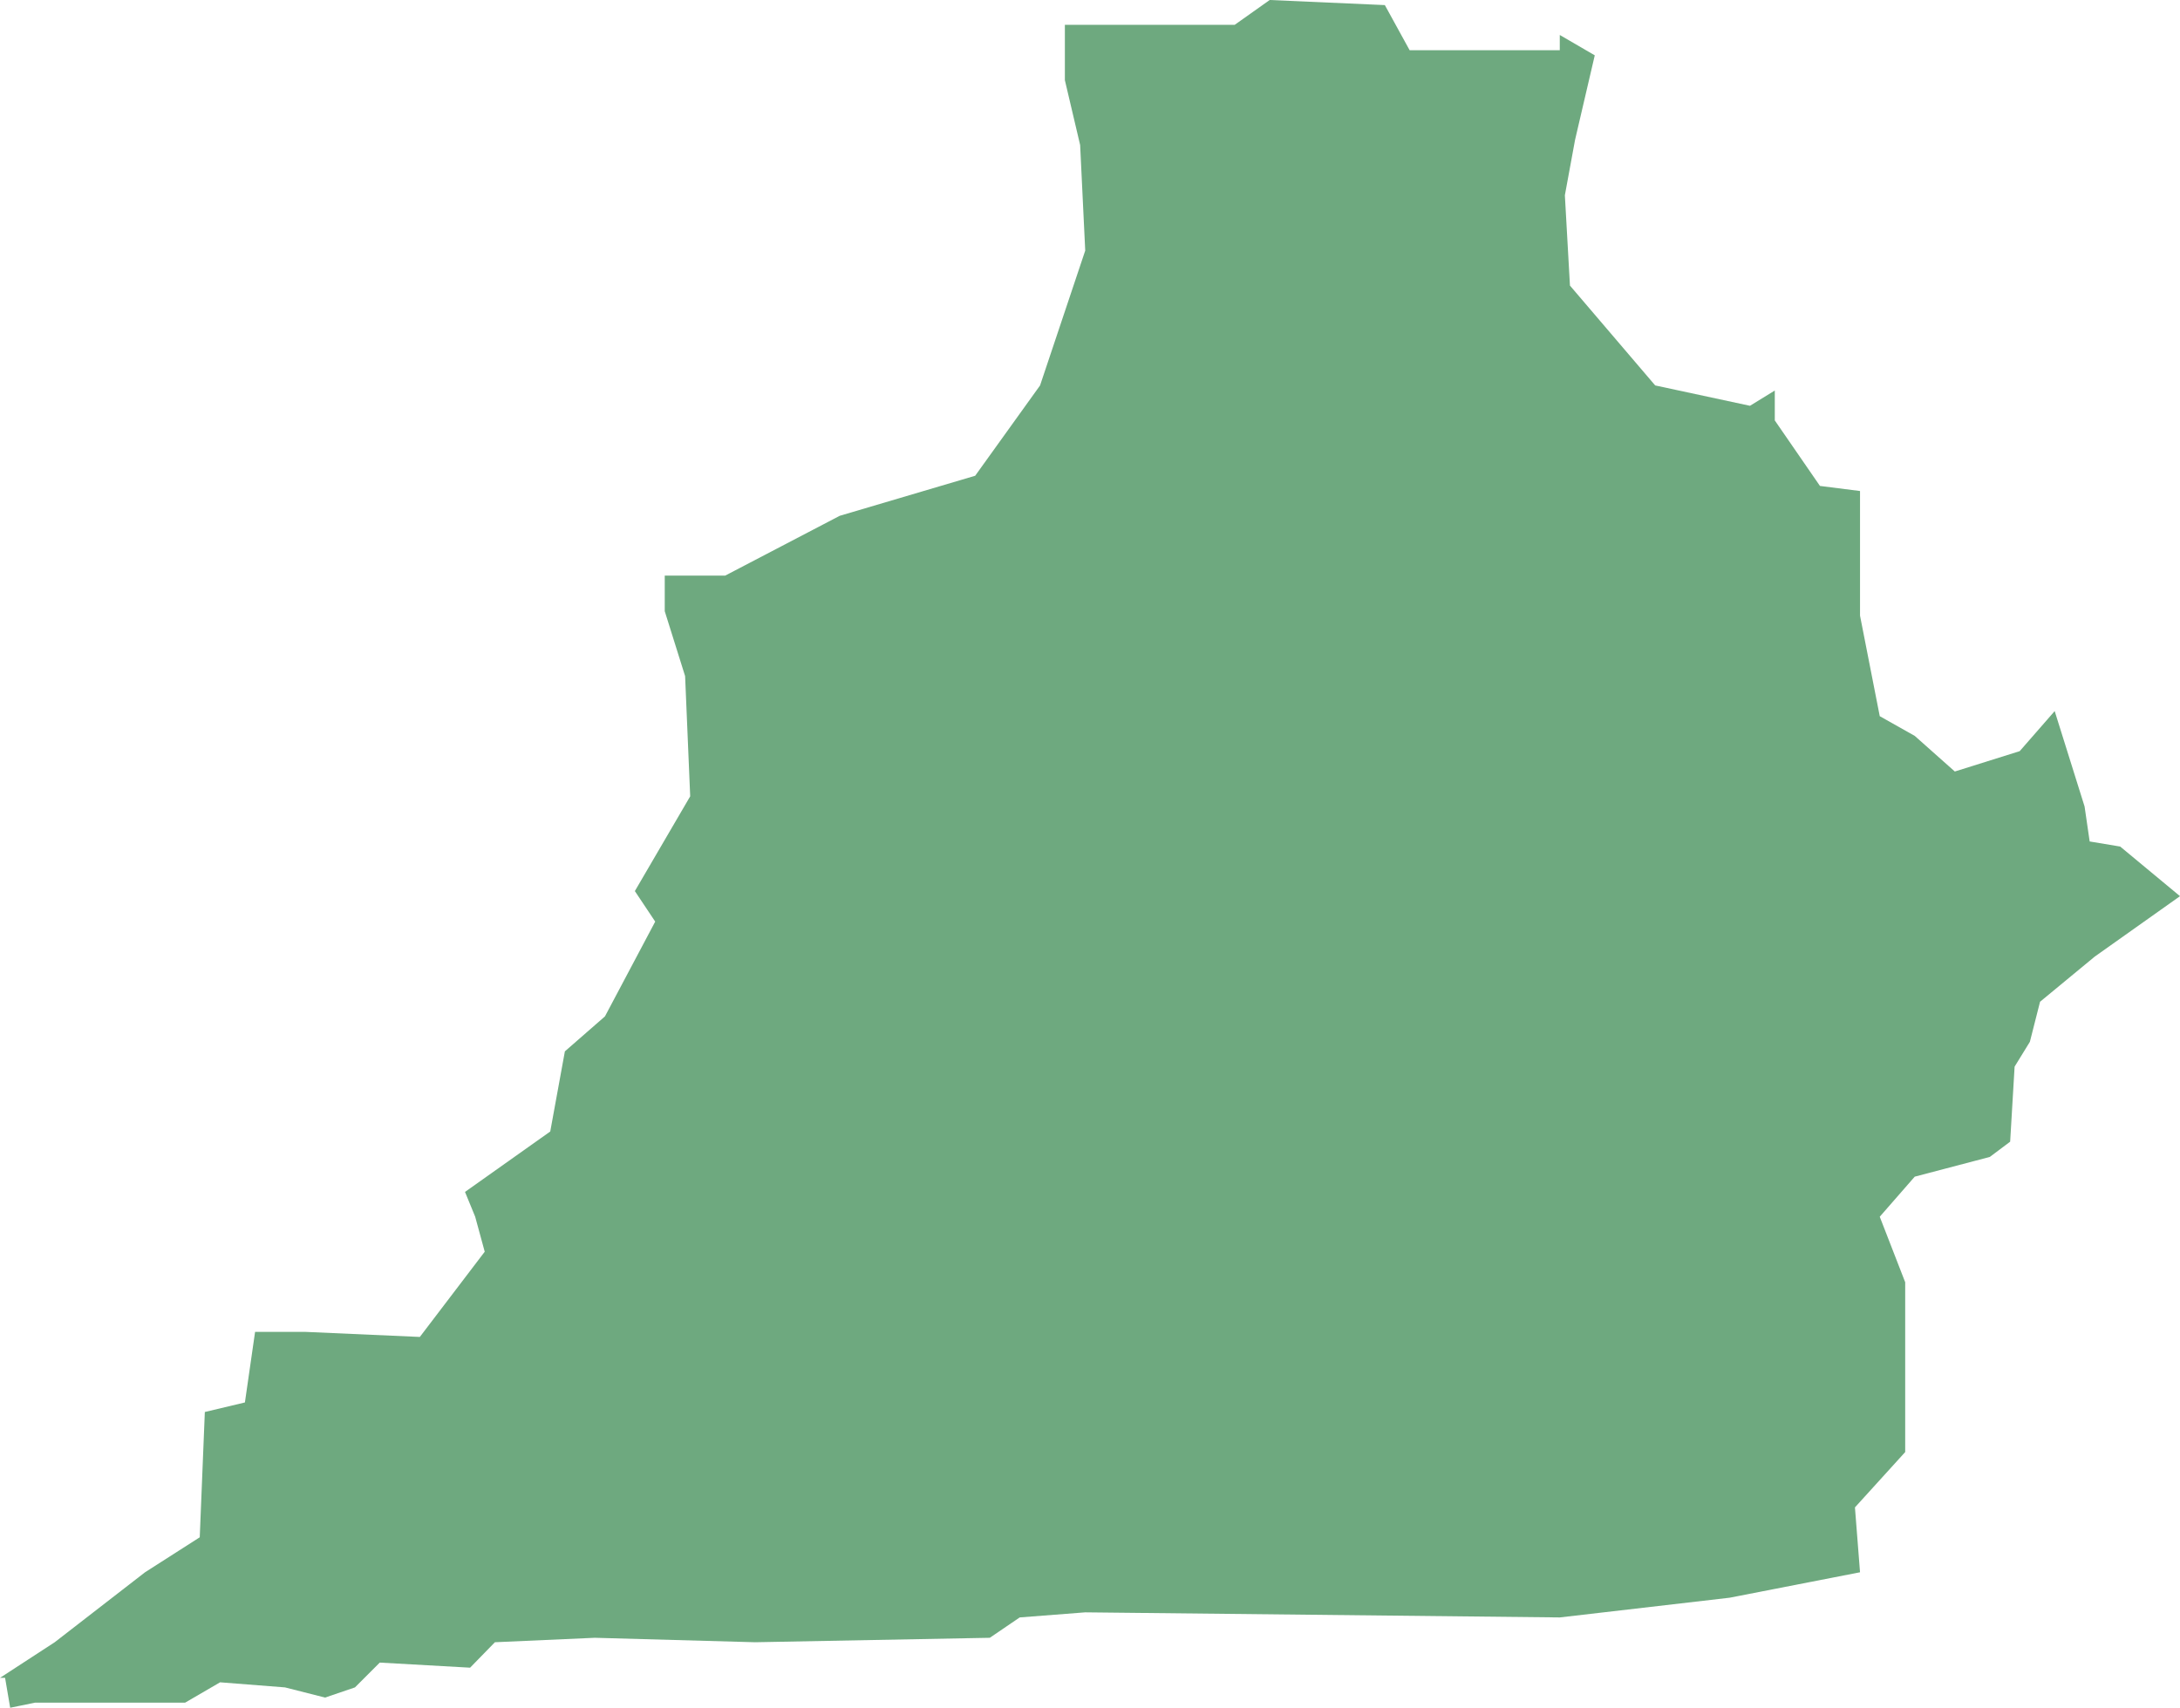 <?xml version="1.0" encoding="UTF-8"?>
<!DOCTYPE svg PUBLIC "-//W3C//DTD SVG 1.1//EN" "http://www.w3.org/Graphics/SVG/1.1/DTD/svg11.dtd">
<!-- Creator: CorelDRAW X8 -->
<svg xmlns="http://www.w3.org/2000/svg" xml:space="preserve" width="100%" height="100%" version="1.1" shape-rendering="geometricPrecision" text-rendering="geometricPrecision" image-rendering="optimizeQuality" fill-rule="evenodd" clip-rule="evenodd"
viewBox="0 0 3427 2685"
 xmlns:xlink="http://www.w3.org/1999/xlink">
 <g id="Layer_x0020_1">
  <g id="Layers">
   <g id="India_Districts_selection">
    <polygon fill="#6EA97F" points="2790,614 2790,661 2861,764 2924,772 2924,968 2955,1126 3010,1157 3073,1213 3175,1181 3230,1118 3277,1268 3285,1323 3333,1331 3427,1409 3293,1504 3207,1575 3191,1638 3167,1677 3160,1795 3128,1819 3010,1850 2955,1913 2995,2016 2995,2283 2916,2370 2924,2472 2719,2512 2452,2543 1706,2535 1603,2543 1556,2575 1187,2582 935,2575 778,2582 739,2622 597,2614 558,2653 511,2669 448,2653 346,2645 291,2677 134,2677 55,2677 16,2685 8,2638 0,2638 86,2582 228,2472 314,2417 322,2220 385,2205 401,2094 479,2094 660,2102 762,1968 747,1913 731,1874 865,1779 888,1653 951,1598 1030,1449 998,1401 1085,1252 1077,1063 1045,961 1045,905 1140,905 1320,811 1533,748 1635,606 1706,394 1698,228 1674,126 1674,39 1941,39 1996,0 2177,8 2216,79 2452,79 2452,55 2507,87 2476,220 2460,307 2468,449 2602,606 2751,638 "/>
   </g>
  </g>
 </g>
</svg>
